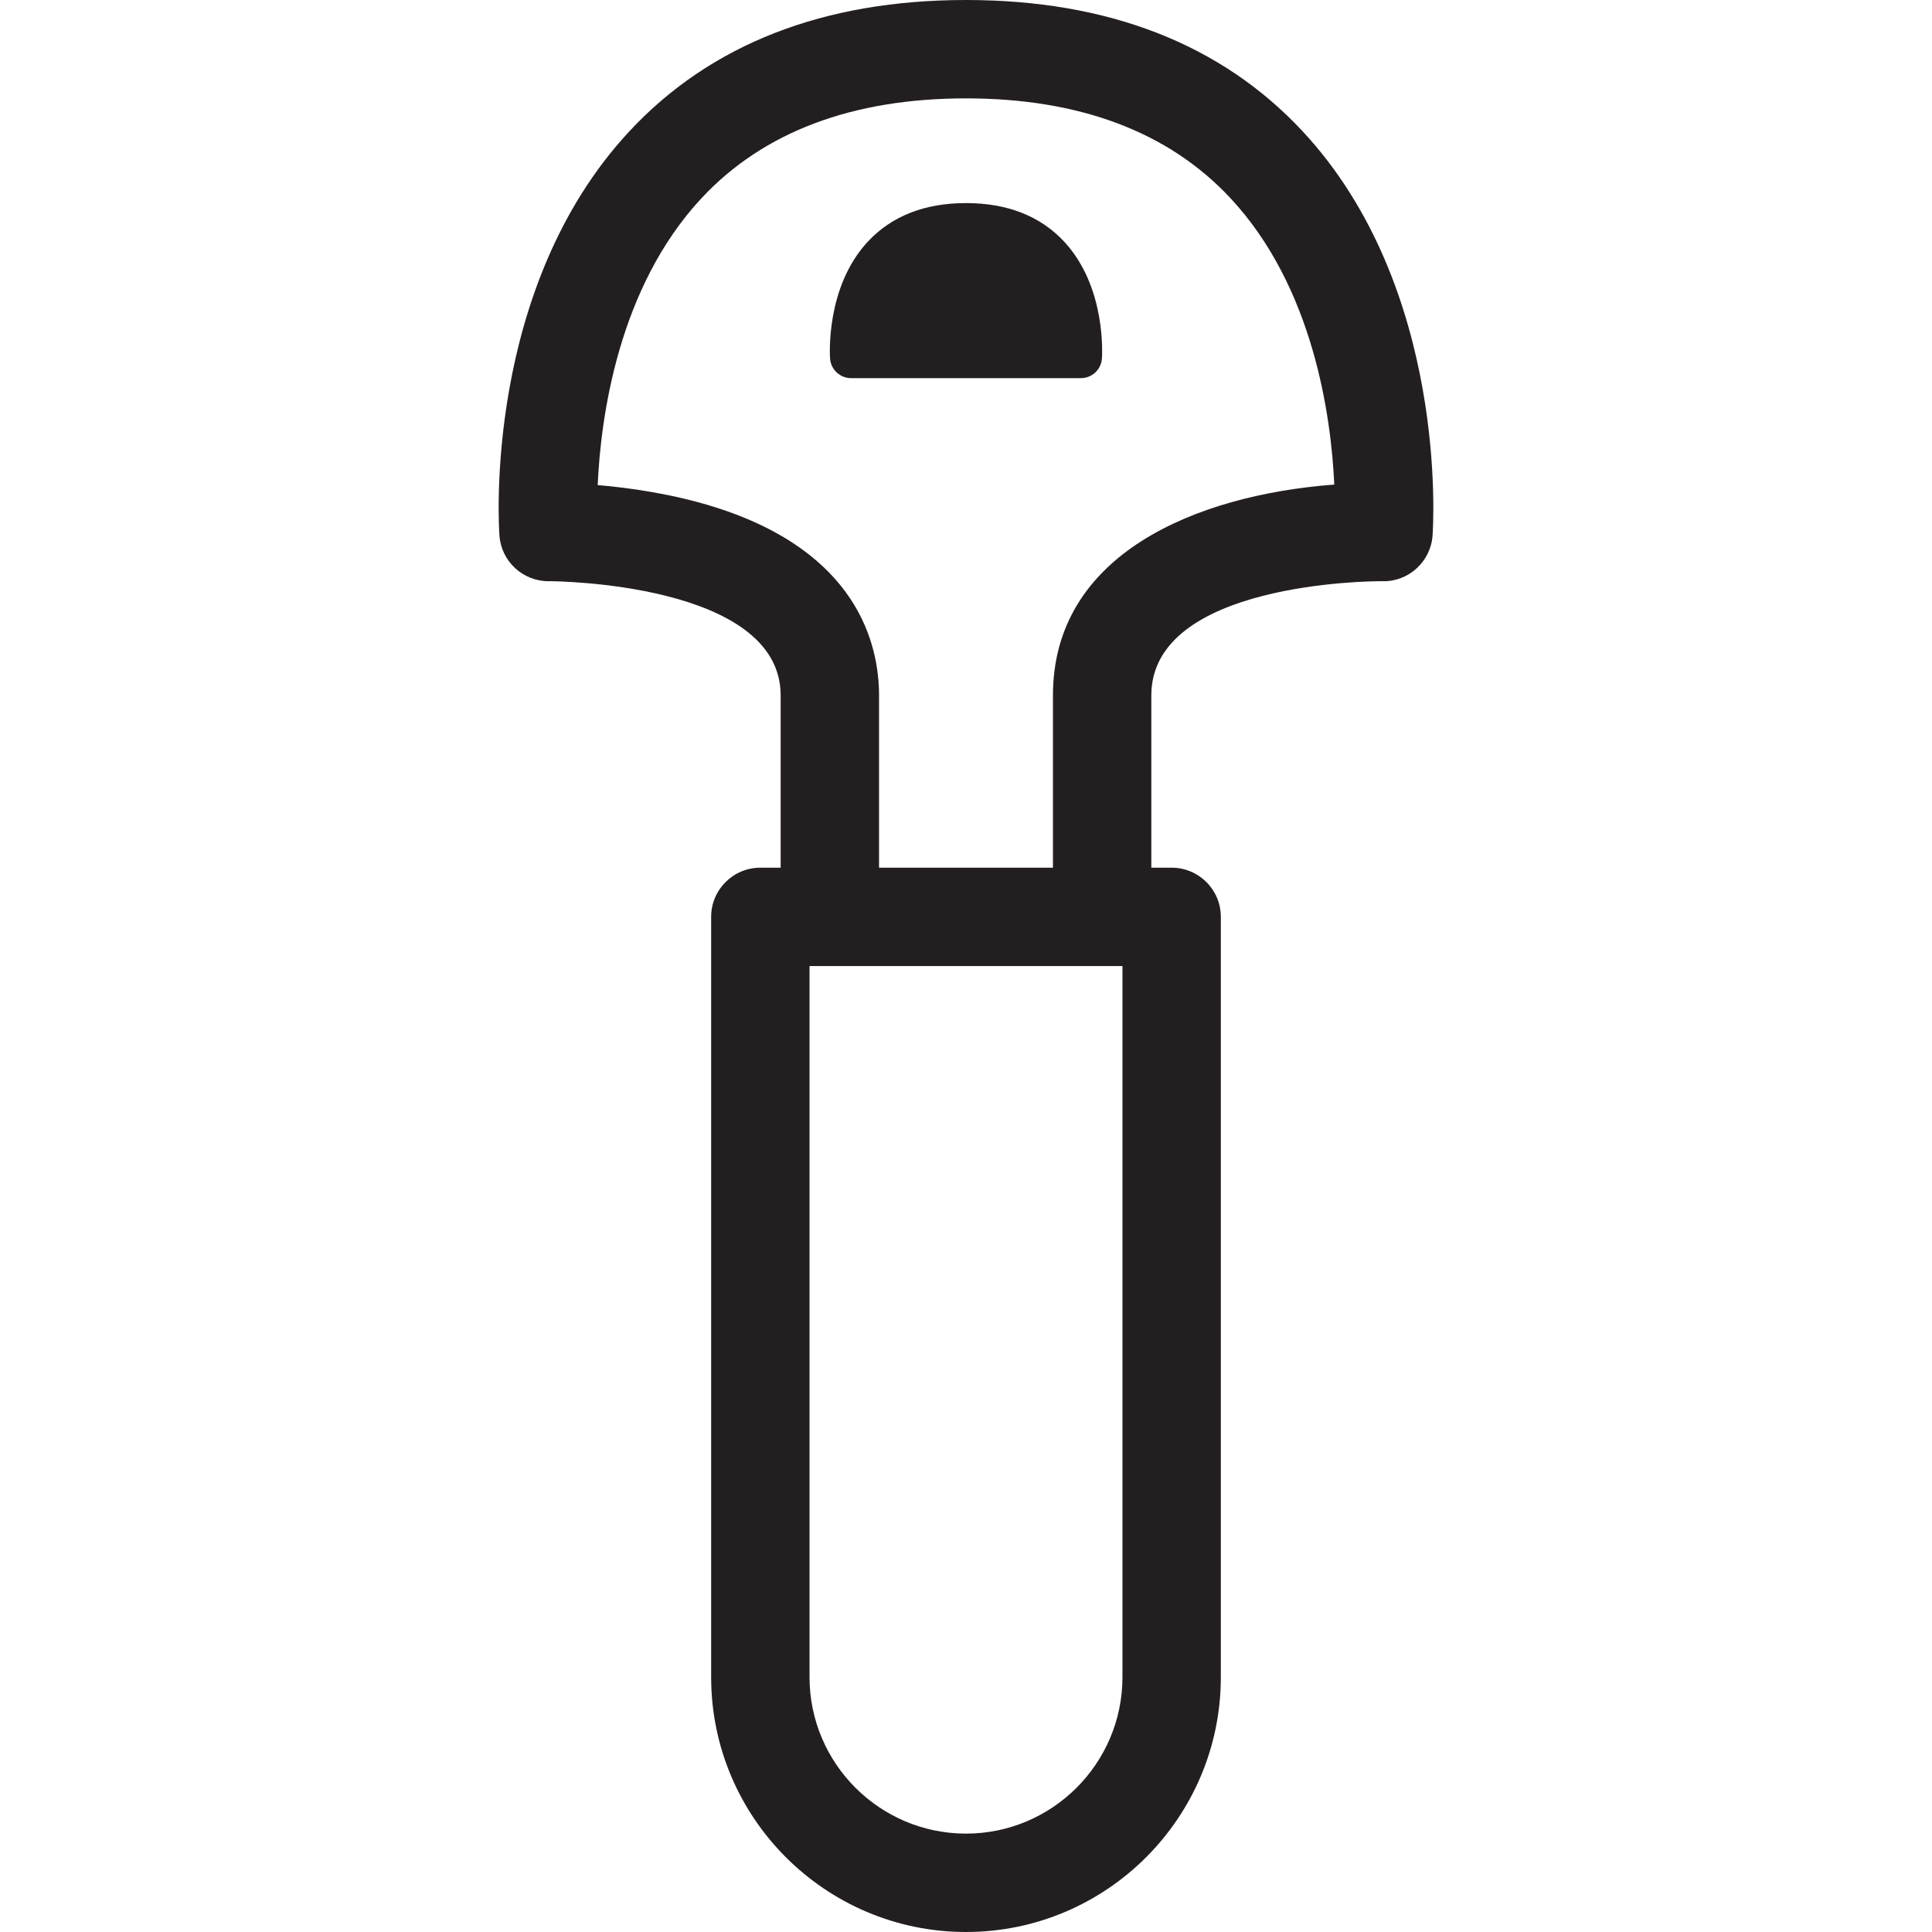<?xml version="1.0" encoding="iso-8859-1"?>
<!-- Uploaded to: SVG Repo, www.svgrepo.com, Generator: SVG Repo Mixer Tools -->
<!DOCTYPE svg PUBLIC "-//W3C//DTD SVG 1.1//EN" "http://www.w3.org/Graphics/SVG/1.1/DTD/svg11.dtd">
<svg height="800px" width="800px" version="1.1" id="Capa_1" xmlns="http://www.w3.org/2000/svg" xmlns:xlink="http://www.w3.org/1999/xlink" 
	 viewBox="0 0 392.767 392.767" xml:space="preserve">
<g>
	<path style="fill:#231F20;" d="M196.383,41.287c-8.402,0-15.117,2.637-19.956,7.836c-8.61,9.251-7.718,23.182-7.678,23.771
		c0.162,2.244,2.03,3.981,4.278,3.981h46.711c2.248,0,4.116-1.737,4.278-3.981c0.04-0.589,0.933-14.52-7.678-23.771
		C211.501,43.923,204.786,41.287,196.383,41.287z"/>
	<path style="fill:#231F20;" d="M264.82,26.695C248.331,8.981,225.305,0,196.383,0s-51.947,8.981-68.436,26.695
		c-29.656,31.86-26.561,80.141-26.414,82.18c0.376,5.238,4.749,9.285,9.985,9.285c0.045,0,0.09-0.001,0.134-0.001l0.276-0.002
		c0.468,0,46.777,0.266,46.777,23.216v35.023h-4.13c-5.523,0-10,4.477-10,10v154.561c0,28.567,23.241,51.808,51.808,51.808
		s51.808-23.241,51.808-51.808V186.397c0-5.523-4.477-10-10-10h-4.131v-35.023c0-22.954,44.693-23.217,46.597-23.217l0.409,0.002
		c5.28,0.131,9.787-3.977,10.168-9.283C291.38,106.836,294.476,58.555,264.82,26.695z M228.191,340.958
		c0,17.539-14.269,31.808-31.808,31.808c-17.539,0-31.808-14.269-31.808-31.808V196.397h63.615V340.958z M214.06,141.374v35.023
		h-35.355v-35.023c0-10.38-4.345-29.16-33.444-38.298c-8.553-2.686-17.296-3.909-23.752-4.463
		c0.611-13.644,4.117-40.139,21.155-58.374C155.213,26.809,173.287,20,196.383,20s41.17,6.809,53.719,20.238
		C267.1,58.43,270.628,84.845,271.253,98.51C243.069,100.646,214.06,112.689,214.06,141.374z"/>
</g>
</svg>